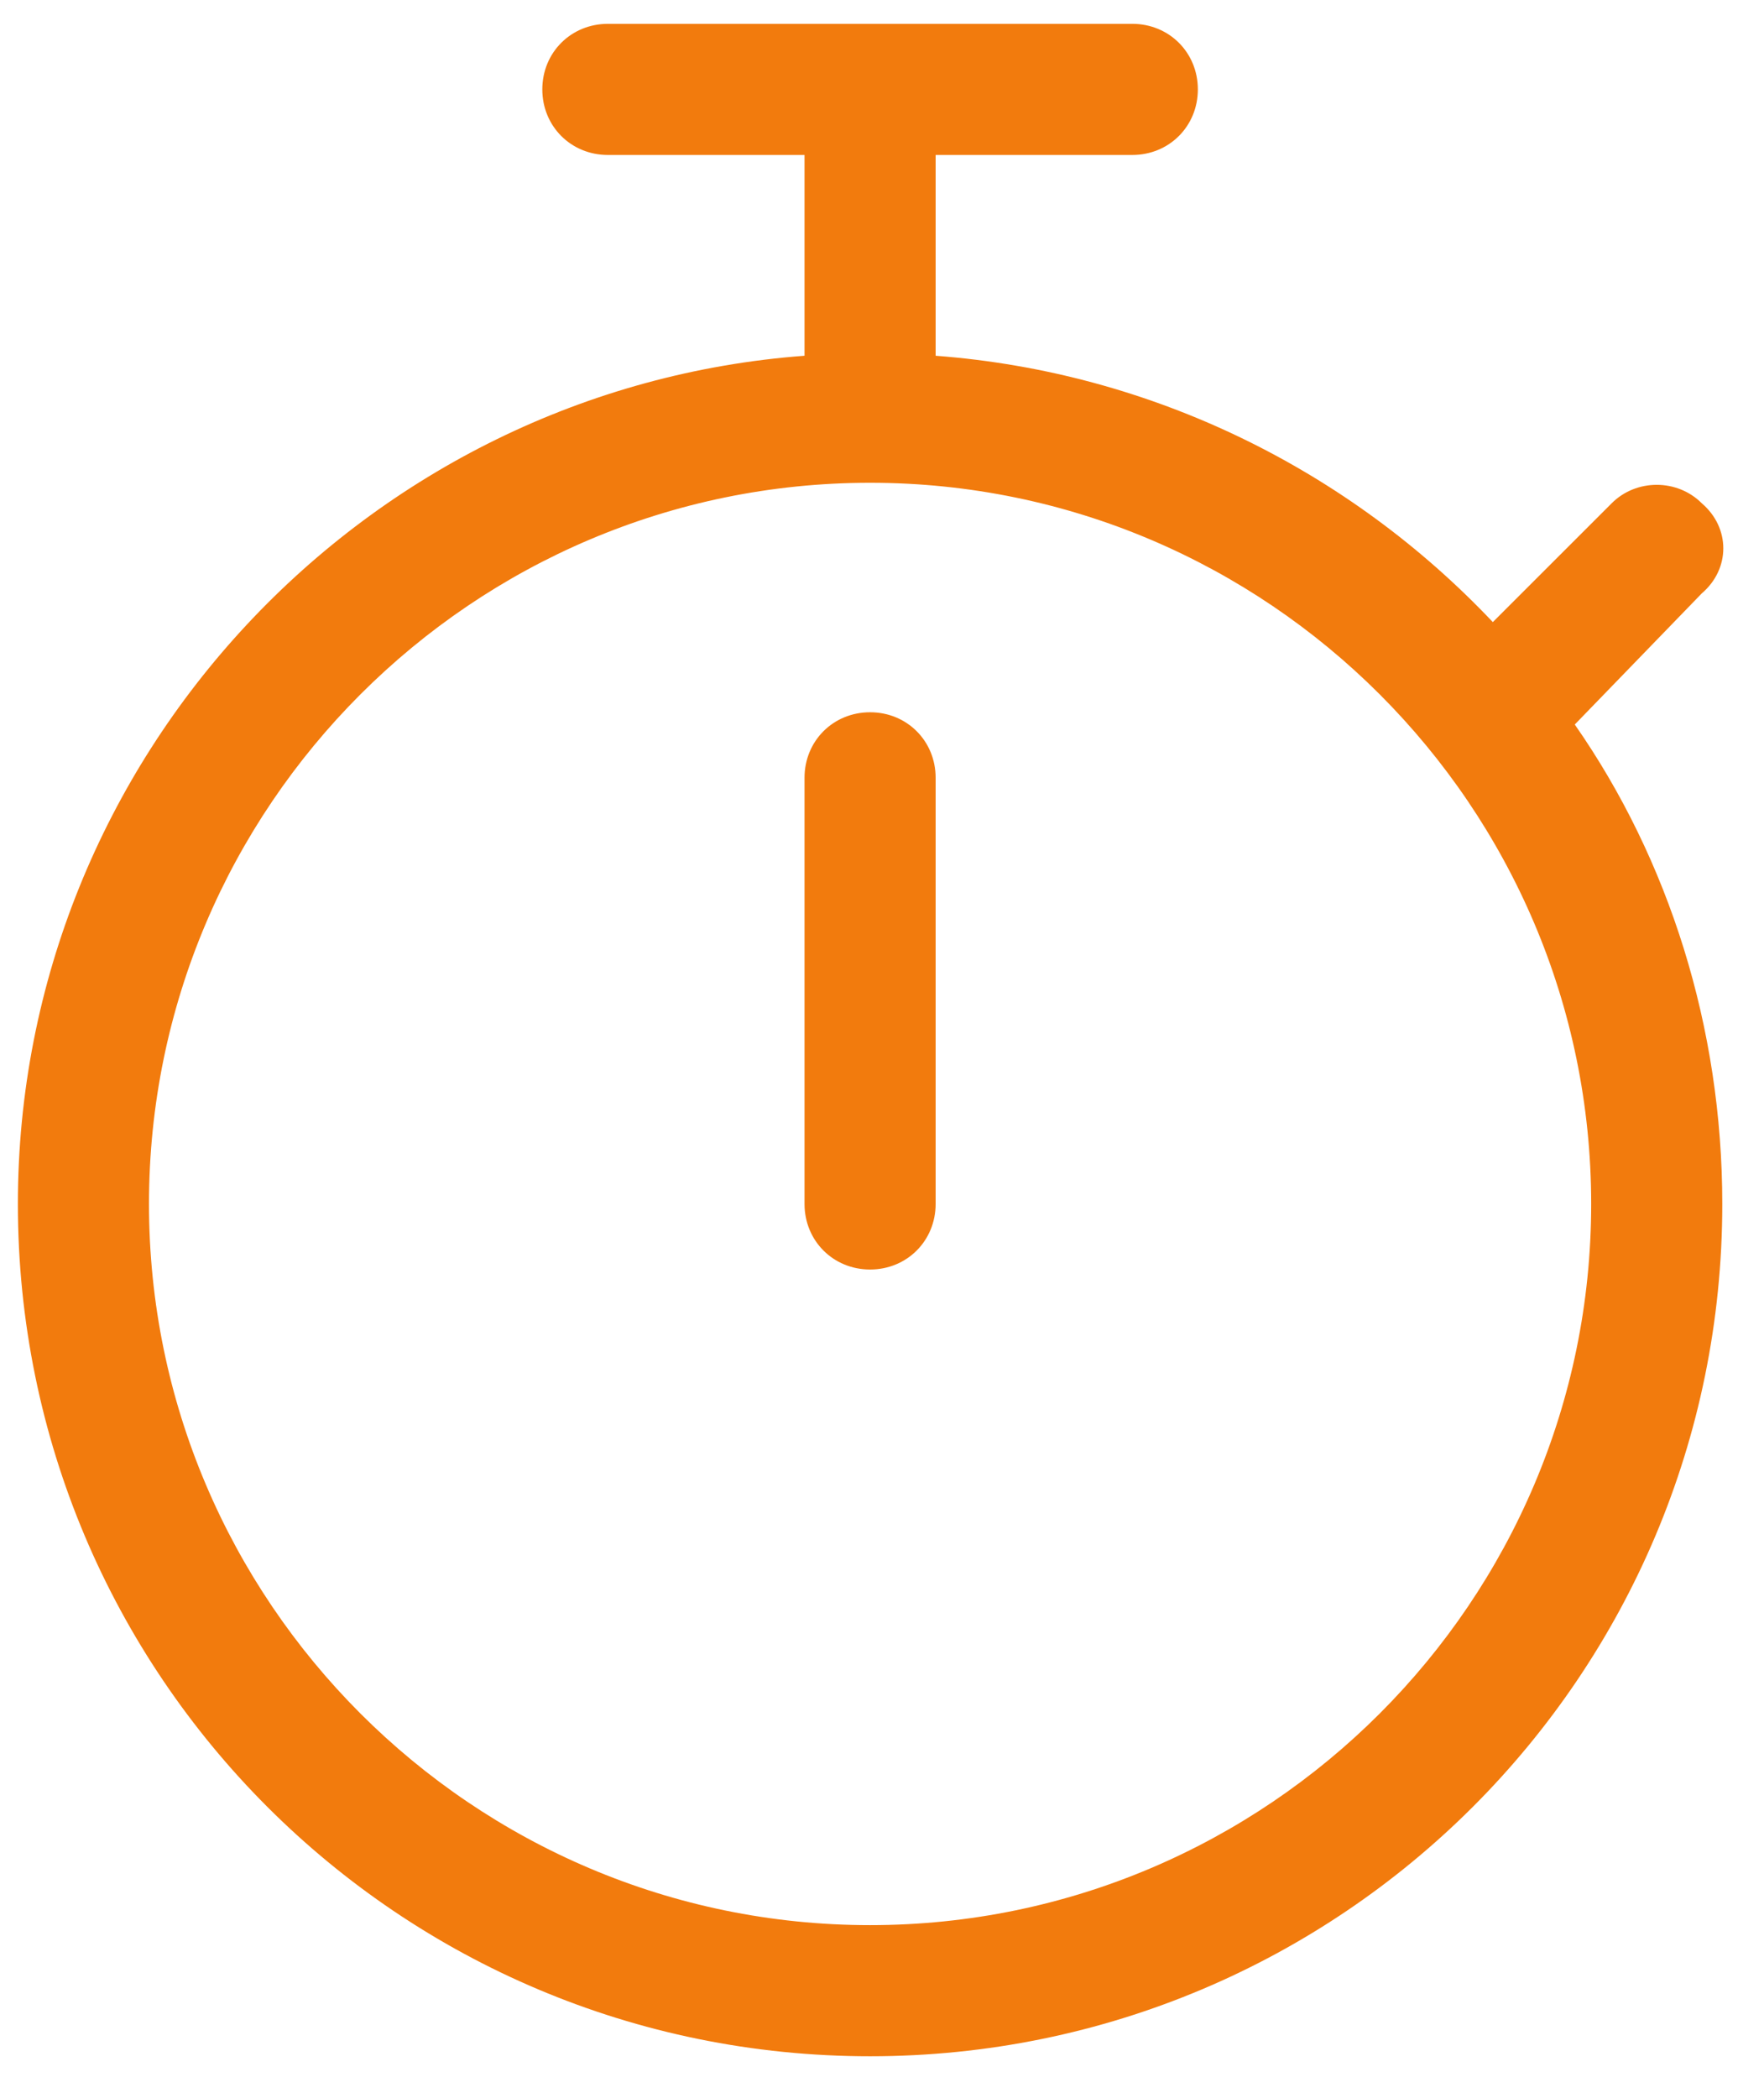 <svg xmlns="http://www.w3.org/2000/svg" fill="none" viewBox="0 0 37 44" height="44" width="37">
<path fill="#F27B0D" d="M11.375 1.875C11.375 1.102 11.977 0.5 12.75 0.5H23.75C24.523 0.5 25.125 1.102 25.125 1.875C25.125 2.648 24.523 3.25 23.75 3.25H19.625V7.375C19.625 7.375 19.625 7.375 19.625 7.461C24.18 7.805 28.305 9.867 31.312 13.047L33.805 10.555C34.32 10.039 35.18 10.039 35.695 10.555C36.297 11.07 36.297 11.93 35.695 12.445L33.031 15.195C35.008 18.031 36.125 21.555 36.125 25.25C36.125 35.133 28.133 43.125 18.25 43.125C8.367 43.125 0.375 35.133 0.375 25.25C0.375 15.883 7.68 8.148 16.875 7.461C16.875 7.375 16.875 7.375 16.875 7.375V3.25H12.75C11.977 3.25 11.375 2.648 11.375 1.875ZM3.125 25.25C3.125 33.586 9.914 40.375 18.25 40.375C26.586 40.375 33.375 33.586 33.375 25.25C33.375 16.914 26.586 10.125 18.25 10.125C9.914 10.125 3.125 16.914 3.125 25.25ZM18.25 14.938C19.023 14.938 19.625 15.539 19.625 16.312V25.25C19.625 26.023 19.023 26.625 18.25 26.625C17.477 26.625 16.875 26.023 16.875 25.25V16.312C16.875 15.539 17.477 14.938 18.25 14.938Z"></path>
</svg>

